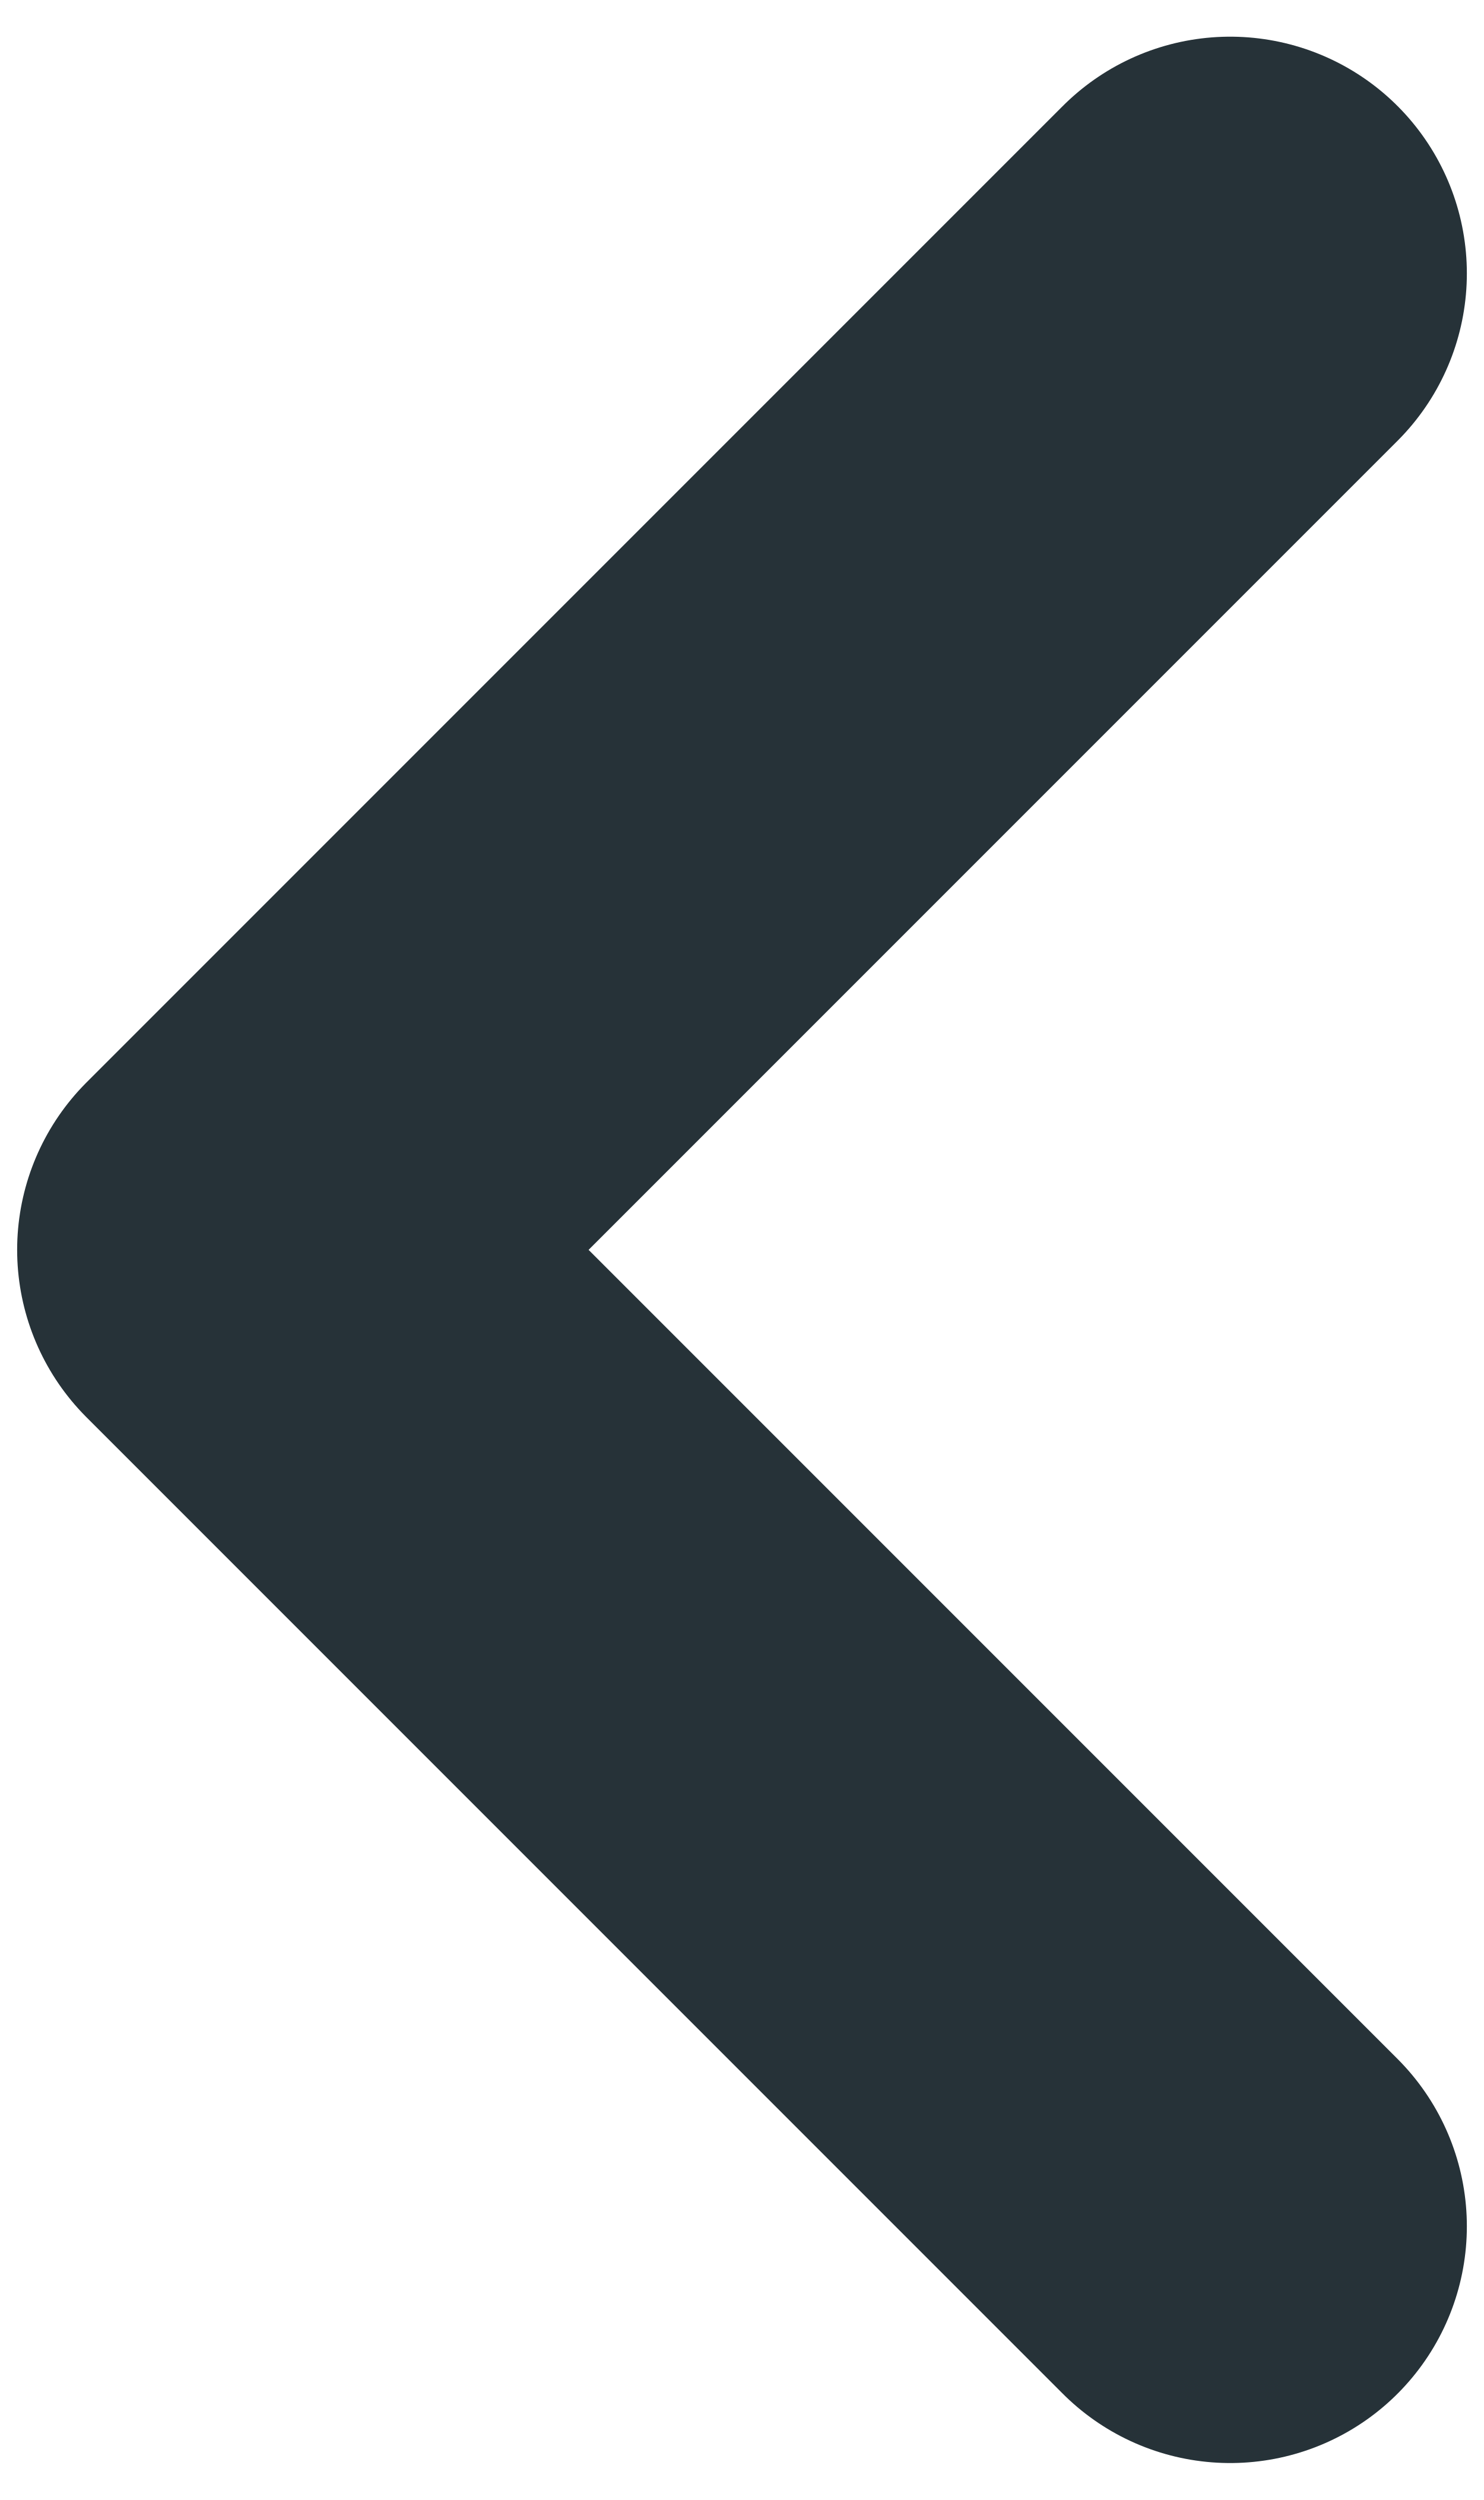 <svg width="19" height="32" viewBox="0 0 19 32" fill="none" xmlns="http://www.w3.org/2000/svg">
<path d="M15.75 3.5L3.25 16L15.75 28.5" stroke="#263238" stroke-width="6.061" stroke-linecap="round" stroke-linejoin="round"/>
</svg>
